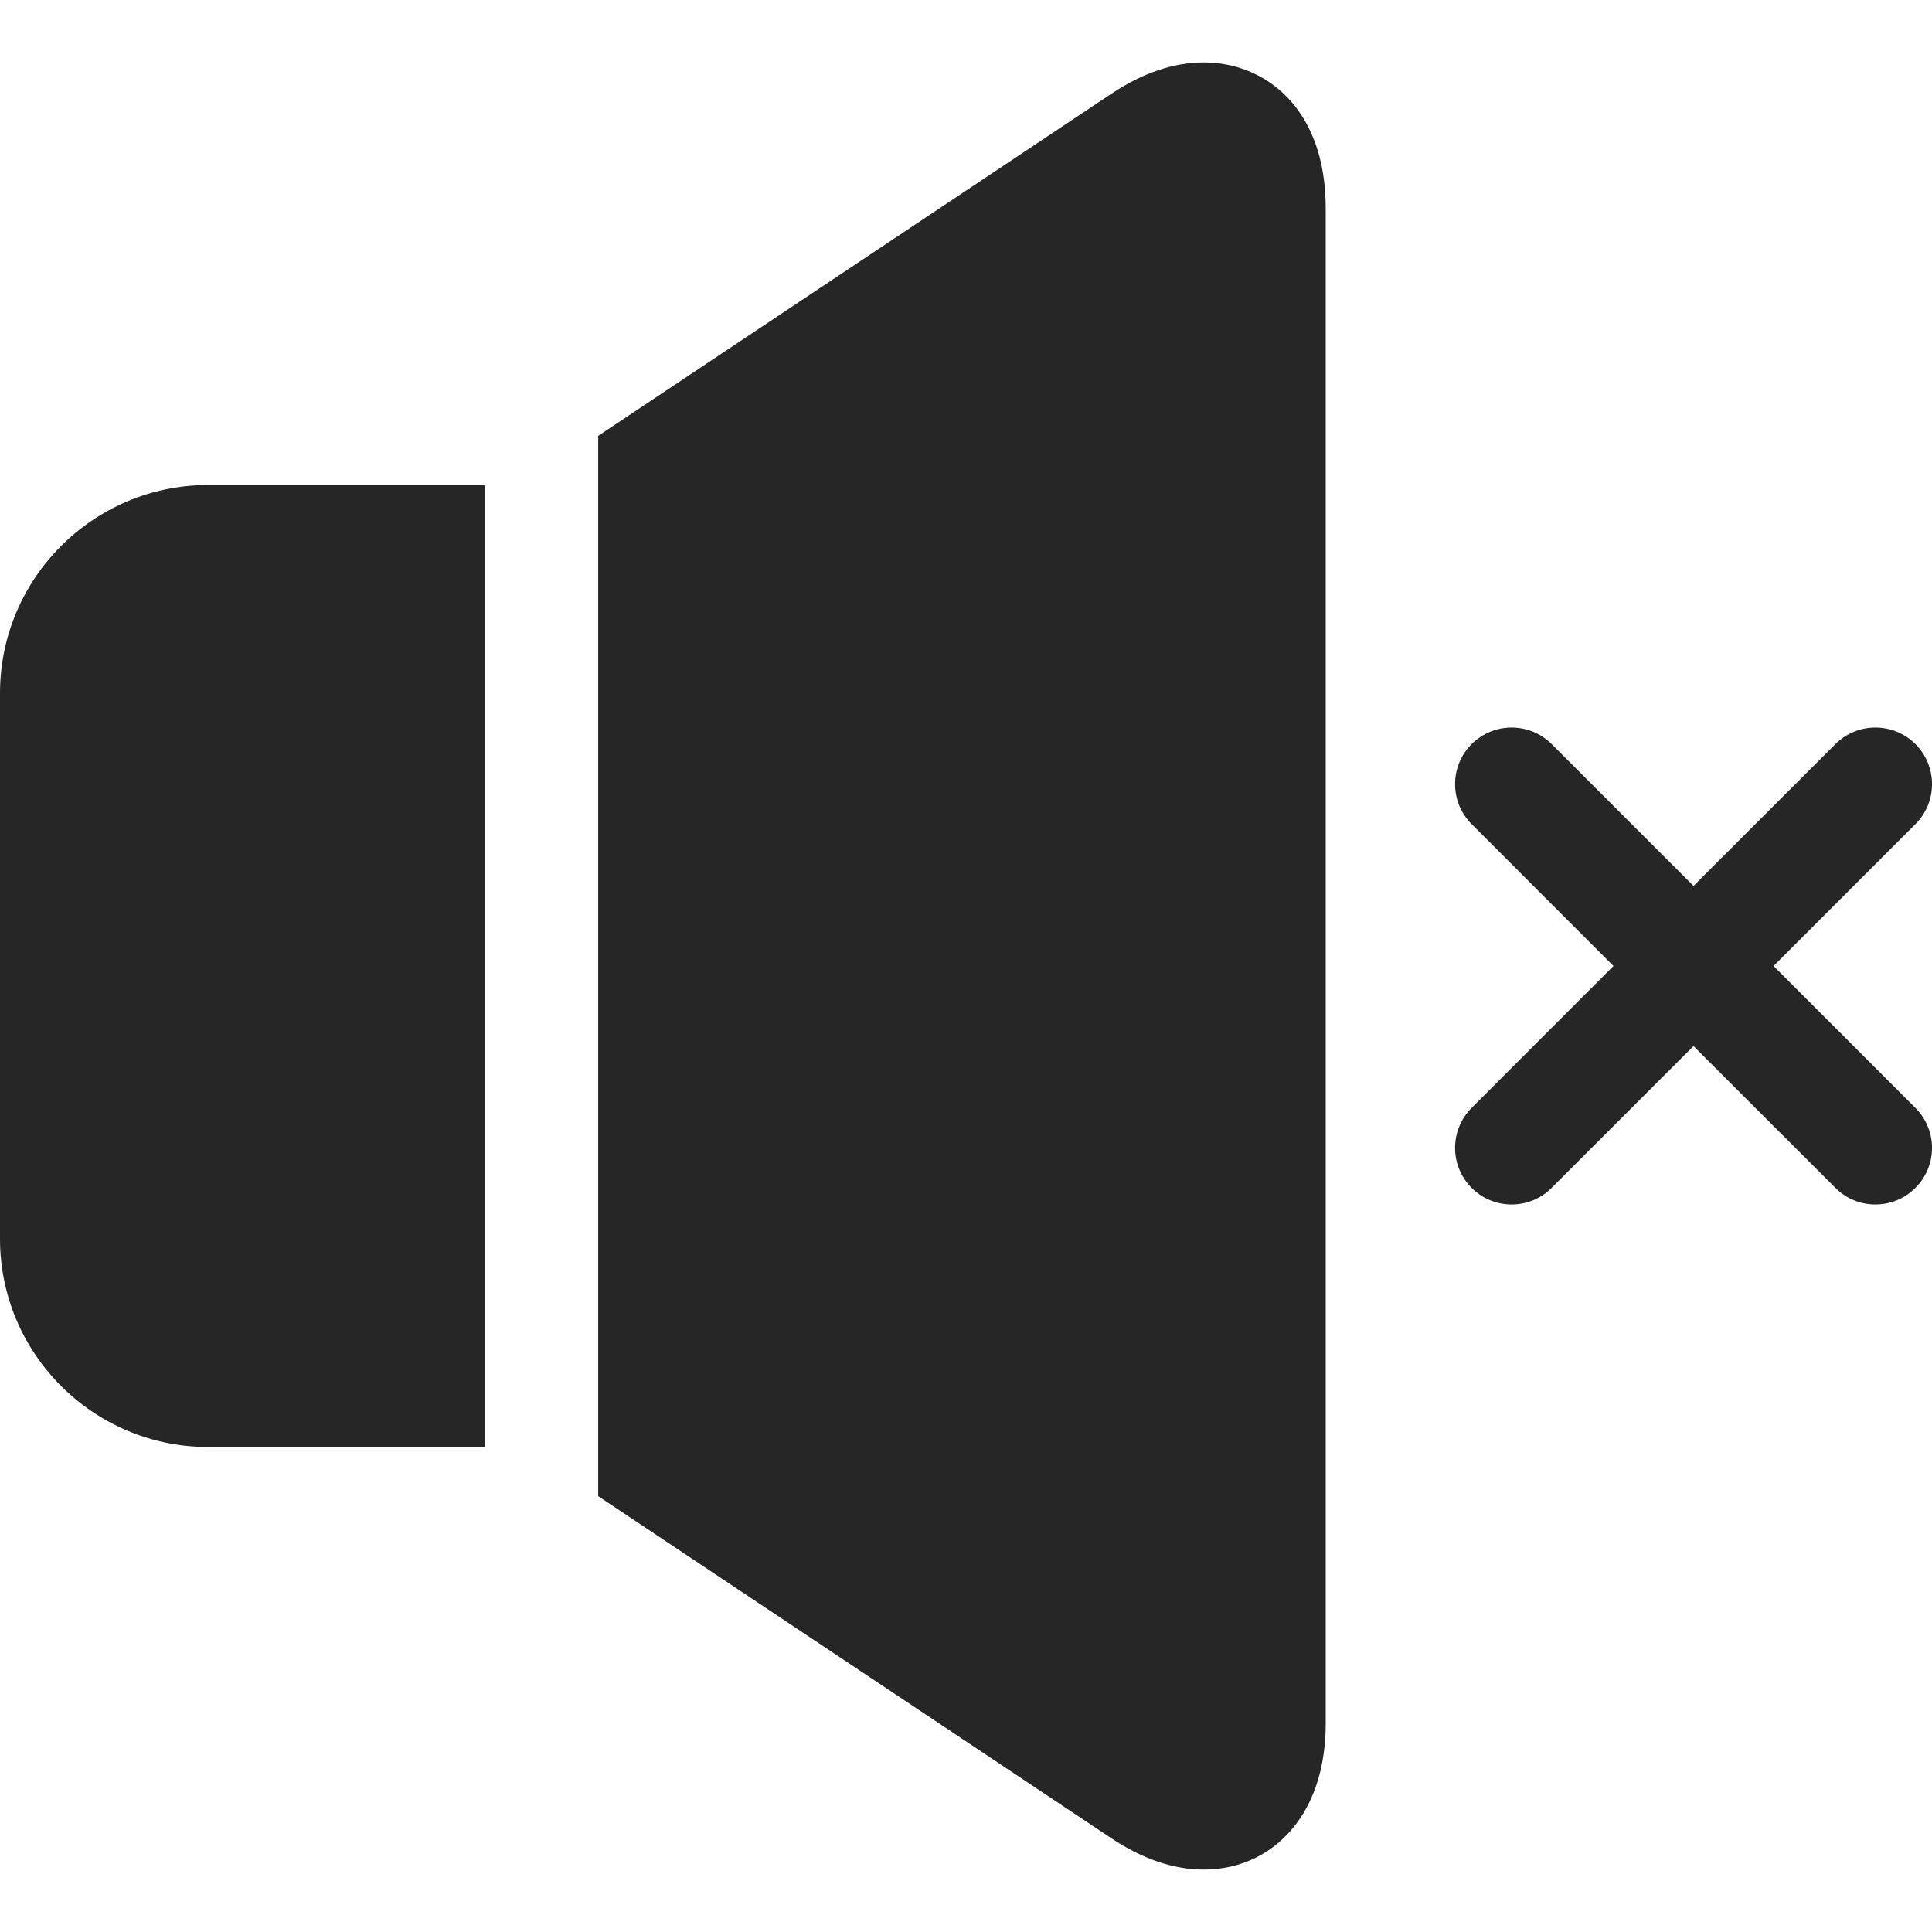 <?xml version="1.0" encoding="UTF-8"?> <svg xmlns="http://www.w3.org/2000/svg" width="32" height="32" viewBox="0 0 32 32" fill="none"><g clip-path="url(#clip0_36_885)"><path d="M29.376 16L31.726 13.65C32.092 13.284 32.092 12.691 31.726 12.325C31.359 11.959 30.766 11.959 30.4 12.325L28.05 14.674L25.701 12.325C25.334 11.959 24.741 11.959 24.375 12.325C24.009 12.691 24.009 13.284 24.375 13.65L26.724 16L24.375 18.35C24.009 18.716 24.009 19.309 24.375 19.675C24.558 19.859 24.798 19.95 25.038 19.95C25.277 19.95 25.517 19.859 25.7 19.675L28.05 17.326L30.4 19.675C30.583 19.859 30.823 19.95 31.062 19.95C31.302 19.95 31.542 19.859 31.725 19.675C32.092 19.309 32.092 18.716 31.725 18.35L29.376 16Z" fill="#262626"></path><path d="M19.939 1.034C19.439 1.034 18.925 1.208 18.412 1.55L9.908 7.219V24.781L18.412 30.45C18.925 30.792 19.439 30.966 19.939 30.966H19.939C20.557 30.966 21.1 30.697 21.469 30.209C21.789 29.786 21.958 29.213 21.958 28.552V3.448C21.958 1.78 20.944 1.034 19.939 1.034Z" fill="#262626"></path><path d="M0 11.481V20.519C0 22.42 1.547 23.967 3.448 23.967H8.033V8.033H3.448C1.547 8.033 0 9.58 0 11.481Z" fill="#262626"></path></g><defs><clipPath id="clip0_36_885"><rect width="32" height="32" fill="white"></rect></clipPath></defs></svg> 
